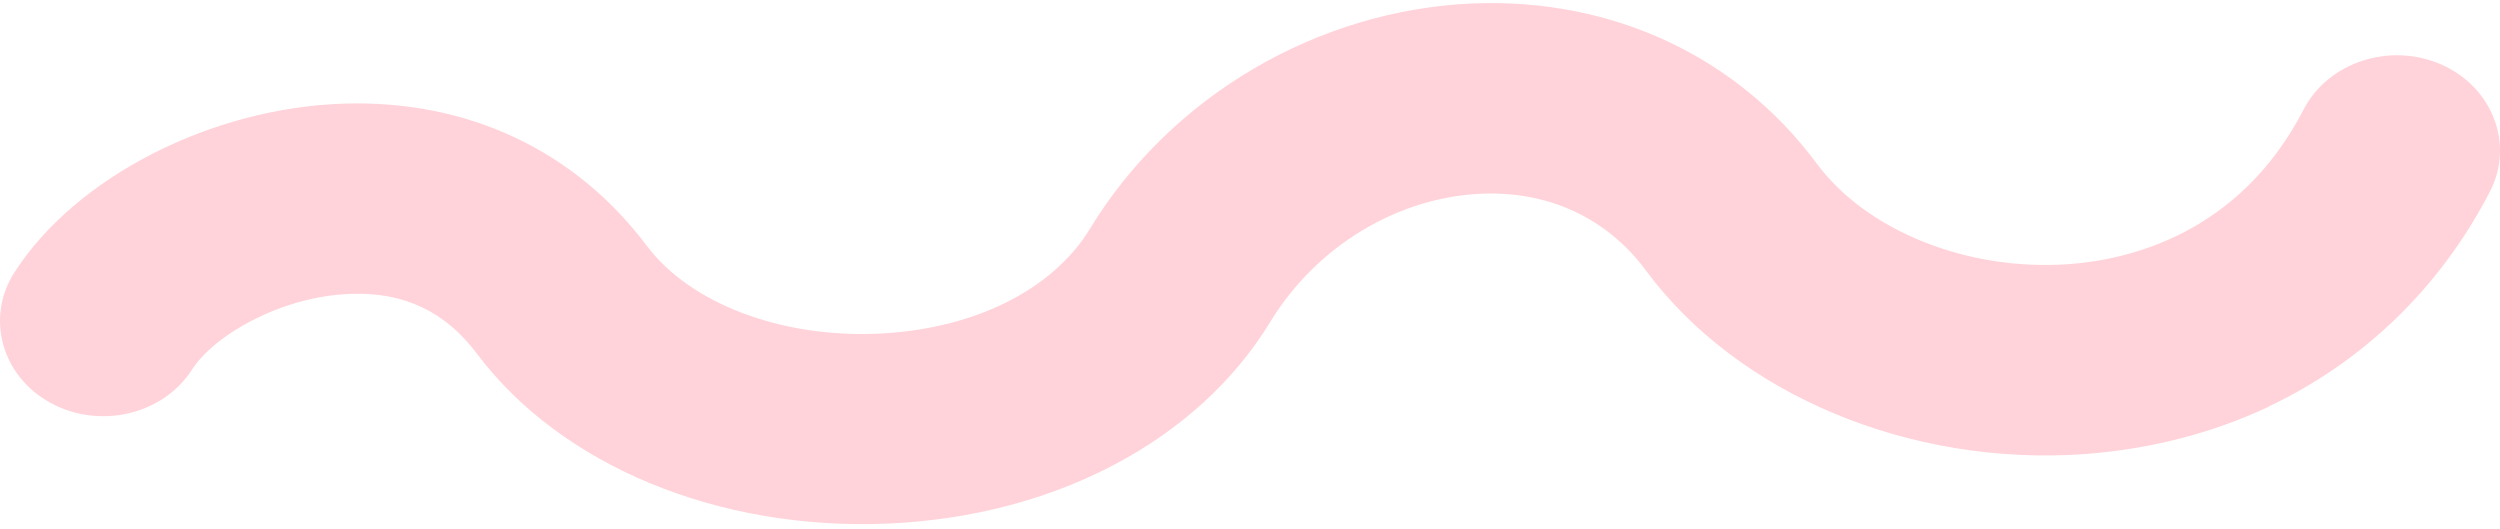 <svg xmlns="http://www.w3.org/2000/svg" width="104" height="22" viewBox="0 0 104 22" fill="none">
  <path d="M94.345 16.935C92.02 18.021 89.46 18.686 86.708 18.89C79.439 19.406 72.288 16.406 68.477 11.261C66.874 9.089 64.446 7.949 61.665 8.057C58.148 8.193 54.764 10.243 52.851 13.379C49.835 18.333 43.876 21.483 36.931 21.781C29.883 22.08 23.35 19.378 19.848 14.723C18.538 12.971 16.817 12.143 14.595 12.225C11.711 12.32 8.915 13.935 7.988 15.374C6.782 17.261 4.133 17.872 2.103 16.759C0.057 15.646 -0.605 13.202 0.602 11.329C3.147 7.365 8.783 4.487 14.3 4.311C19.45 4.148 23.923 6.252 26.91 10.229C28.706 12.618 32.472 14.057 36.519 13.881C40.491 13.704 43.787 12.075 45.347 9.51C48.702 3.999 54.808 0.415 61.282 0.143C67.065 -0.087 72.259 2.342 75.57 6.795C77.644 9.605 81.852 11.288 86.046 10.989C88.547 10.813 93.153 9.741 95.831 4.555C96.846 2.587 99.421 1.745 101.554 2.682C103.688 3.618 104.6 5.994 103.585 7.962C101.496 12.008 98.273 15.075 94.33 16.935H94.345Z" fill="#FFD3D9"/>
</svg>